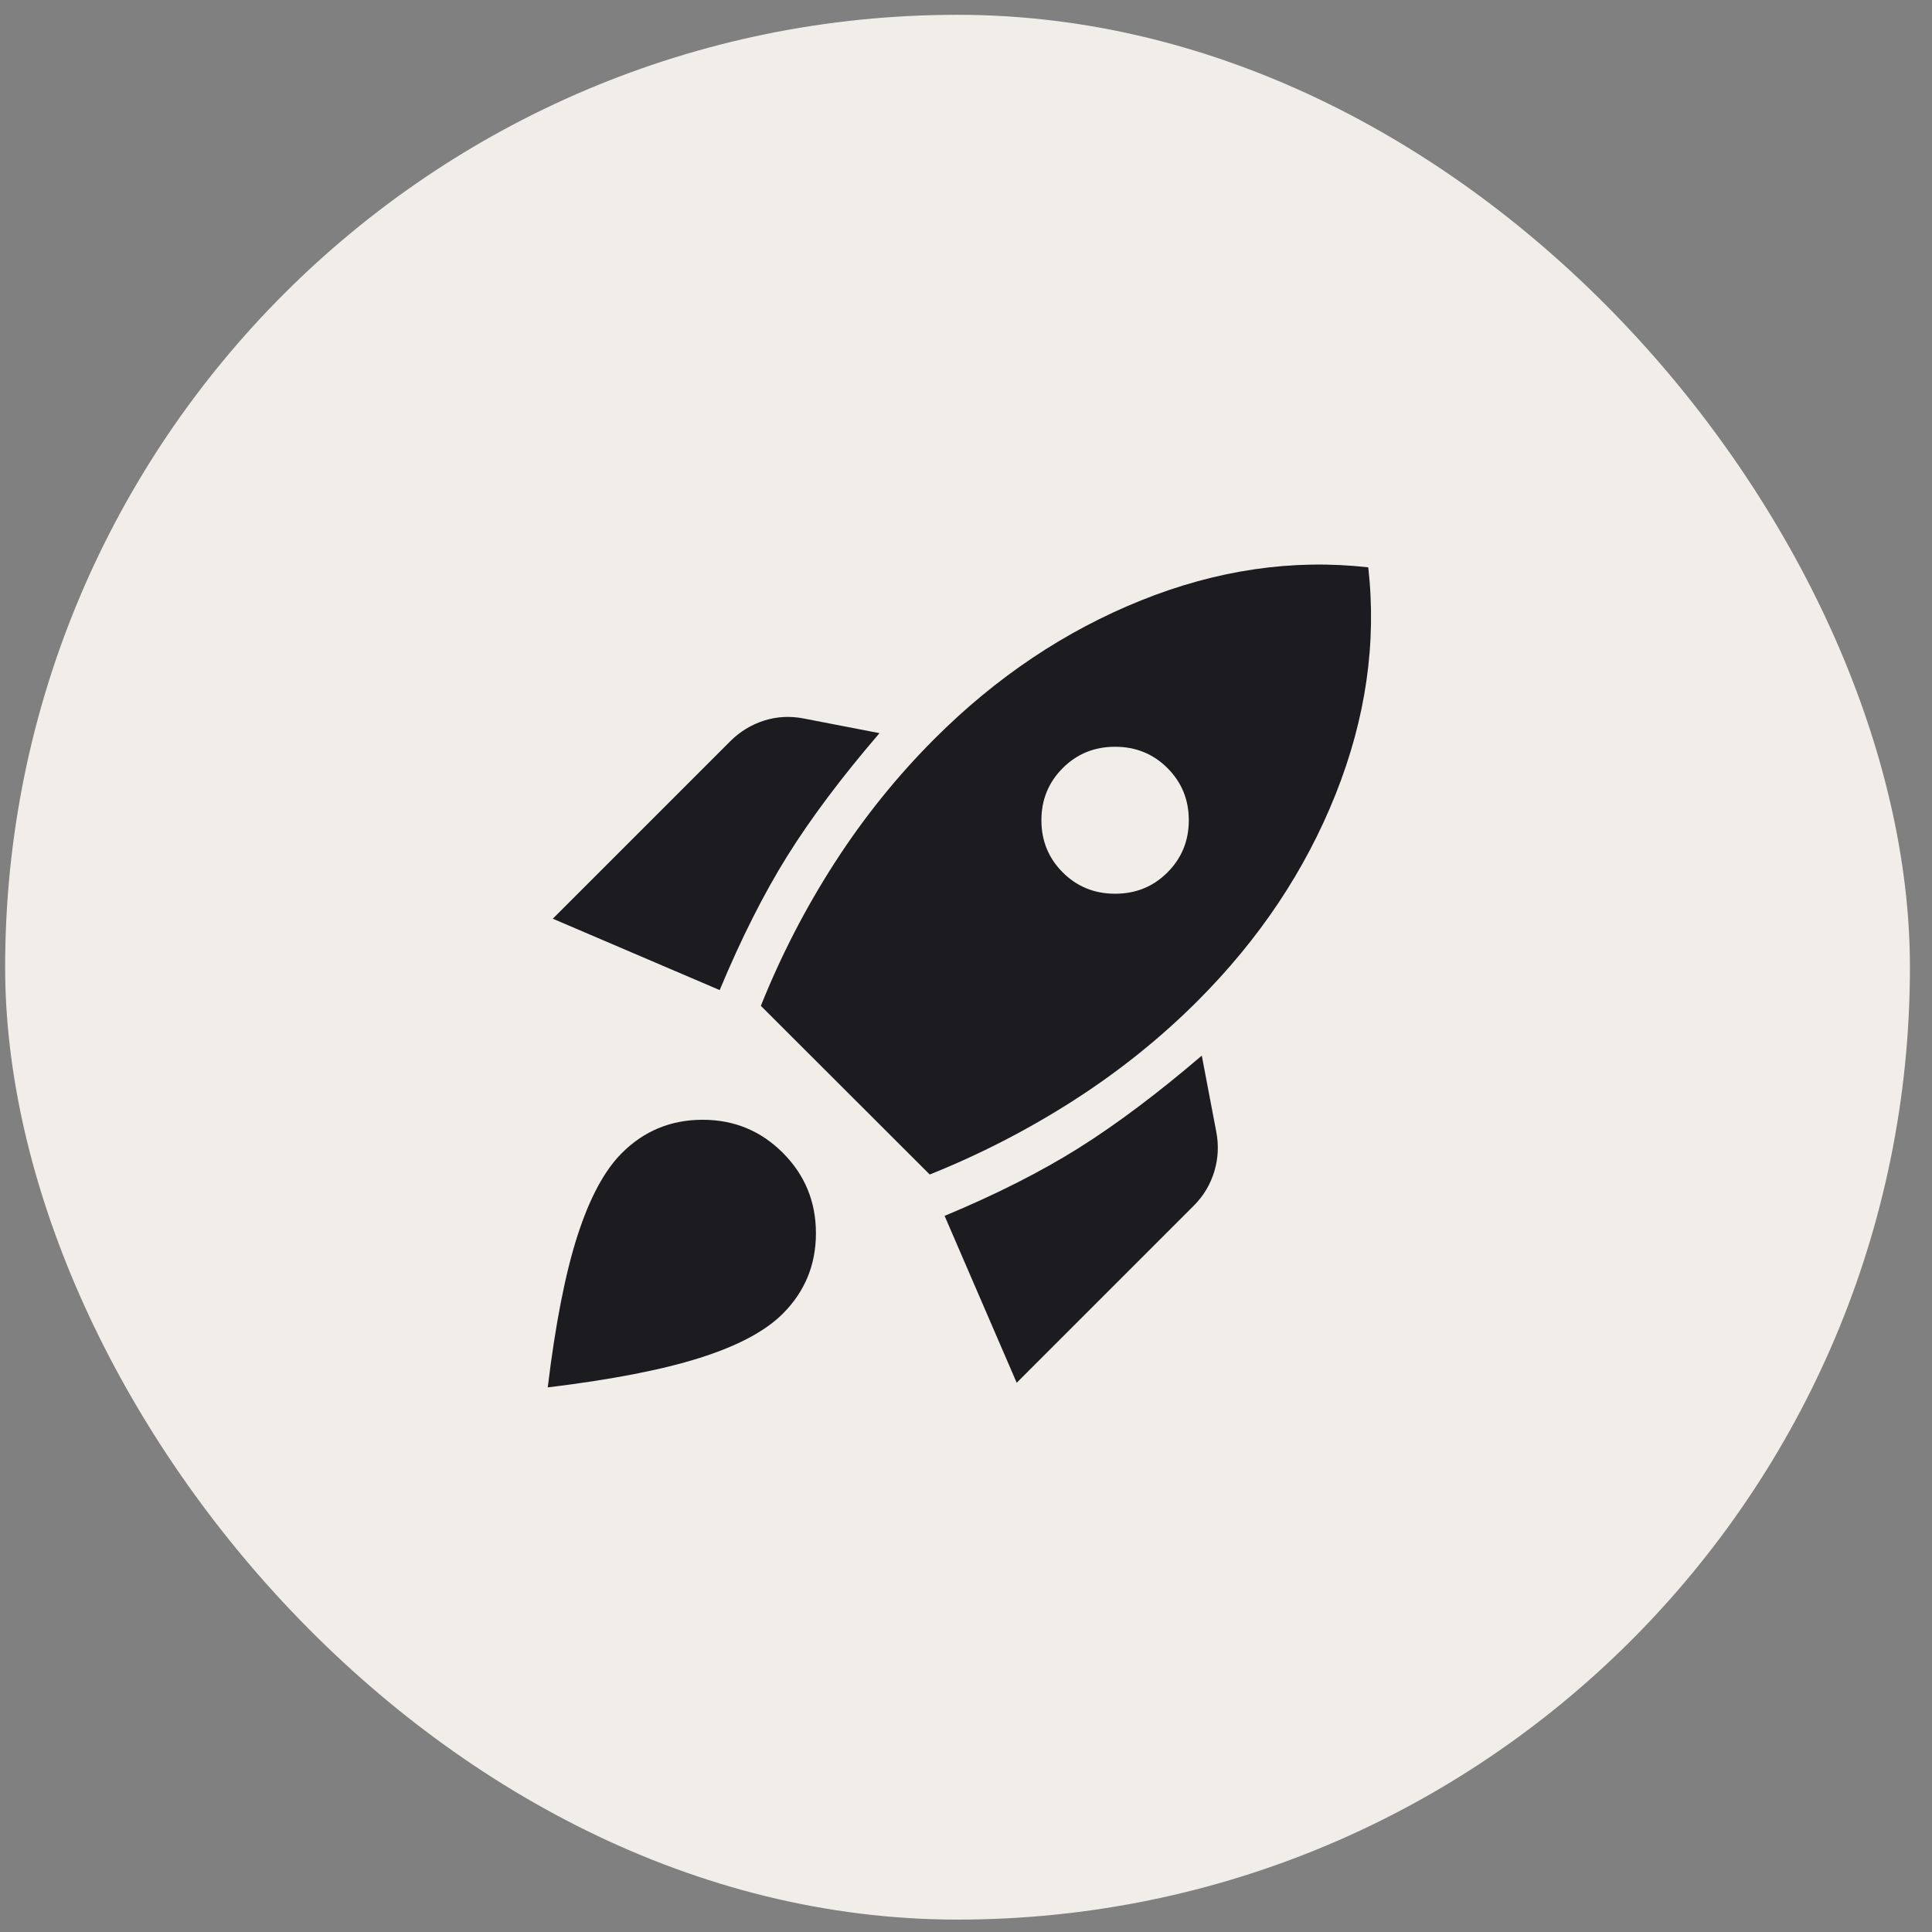 <svg width="71" height="71" viewBox="0 0 71 71" fill="none" xmlns="http://www.w3.org/2000/svg">
<rect x="0" y="0" width="71" height="71" fill="#808080" stroke="none"/>
<rect x="0.189" y="0.544" width="70" height="70" rx="35" fill="#F1EEE9"/>
<mask id="mask0_316_783" style="mask-type:alpha" maskUnits="userSpaceOnUse" x="15" y="15" width="41" height="41">
<rect x="15.19" y="15.544" width="40" height="40" fill="#D9D9D9"/>
</mask>
<g mask="url(#mask0_316_783)">
<path d="M20.315 33.762L26.834 27.243C27.191 26.886 27.607 26.632 28.081 26.481C28.555 26.331 29.043 26.306 29.546 26.406L32.321 26.943C30.931 28.562 29.803 30.064 28.938 31.449C28.073 32.834 27.243 34.479 26.448 36.385L20.315 33.762ZM27.961 36.964C28.703 35.113 29.609 33.357 30.681 31.696C31.752 30.035 32.975 28.518 34.35 27.143C36.613 24.881 39.14 23.188 41.932 22.065C44.724 20.942 47.507 20.537 50.283 20.849C50.595 23.624 50.193 26.408 49.079 29.199C47.965 31.991 46.276 34.518 44.014 36.781C42.645 38.15 41.124 39.37 39.452 40.442C37.78 41.514 36.018 42.421 34.167 43.163L27.961 36.964ZM39.055 32.06C39.578 32.583 40.219 32.844 40.98 32.844C41.74 32.844 42.382 32.583 42.904 32.06C43.427 31.537 43.688 30.898 43.688 30.143C43.688 29.389 43.427 28.75 42.904 28.227C42.382 27.704 41.74 27.443 40.98 27.443C40.219 27.443 39.578 27.704 39.055 28.227C38.532 28.75 38.271 29.389 38.271 30.143C38.271 30.898 38.532 31.537 39.055 32.06ZM37.363 50.816L34.714 44.683C36.62 43.888 38.265 43.055 39.649 42.185C41.033 41.315 42.538 40.184 44.165 38.794L44.693 41.569C44.793 42.072 44.771 42.564 44.626 43.047C44.48 43.53 44.229 43.95 43.872 44.307L37.363 50.816ZM22.853 42.374C23.665 41.562 24.651 41.154 25.81 41.151C26.969 41.148 27.955 41.552 28.767 42.364C29.579 43.176 29.985 44.162 29.985 45.321C29.985 46.48 29.579 47.466 28.767 48.278C28.125 48.92 27.108 49.461 25.718 49.901C24.326 50.342 22.464 50.703 20.129 50.986C20.412 48.651 20.776 46.793 21.222 45.41C21.668 44.028 22.211 43.016 22.853 42.374Z" fill="#1C1B1F"/>
</g>
</svg>
